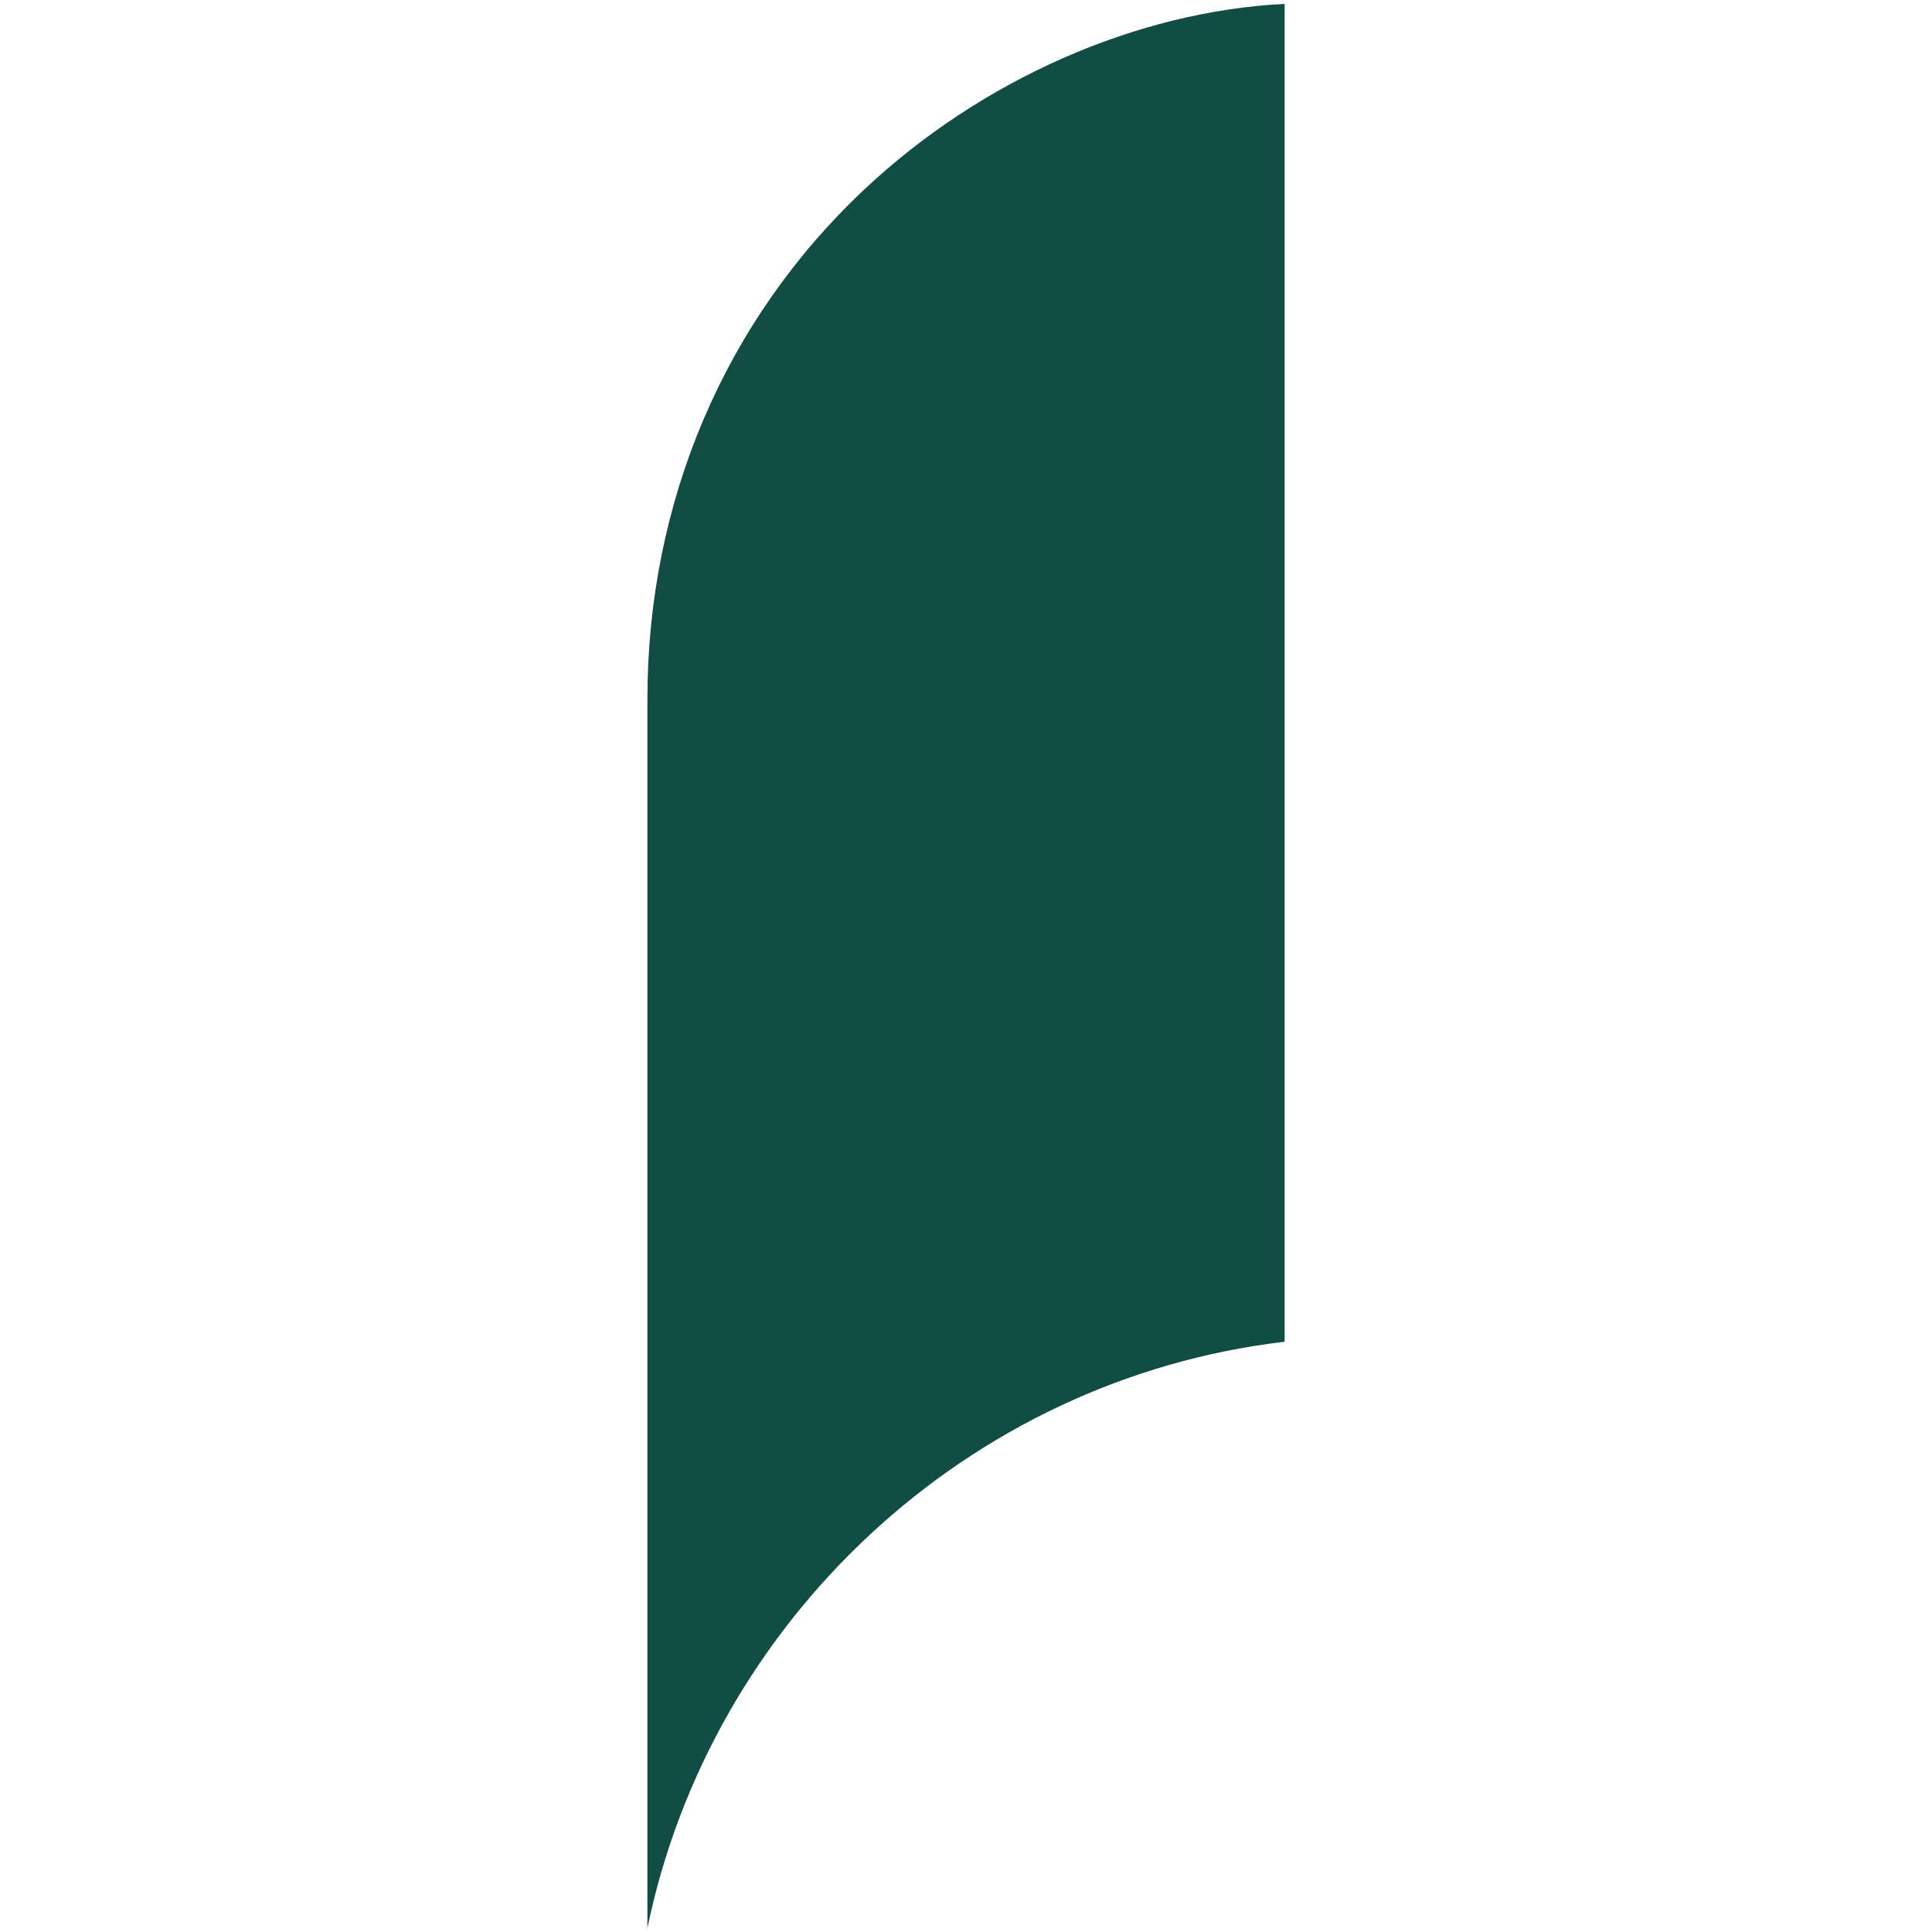<?xml version="1.0" encoding="UTF-8"?>
<svg id="Layer_1" xmlns="http://www.w3.org/2000/svg" version="1.1" viewBox="0 0 1000 1000">
  <!-- Generator: Adobe Illustrator 29.5.0, SVG Export Plug-In . SVG Version: 2.1.0 Build 137)  -->
  <defs>
    <style>
      .st0, .st1 {
        fill: #114c45;
      }

      .st1 {
        display: none;
      }
    </style>
  </defs>
  <path class="st1" d="M500.003,262.239C232.907,262.239,14.228,473.548,2.342,737.761h995.315c-11.886-264.214-230.559-475.523-497.655-475.523Z"/>
  <path class="st1" d="M715.067,500.001c0-125.571-46.507-245.829-130.959-338.622C505.309,74.792,399.773,18.737,284.933,2.006v995.988c114.84-16.733,220.376-72.786,299.175-159.373,84.453-92.792,130.959-213.05,130.959-338.62Z"/>
  <path class="st0" d="M335.096,361.935v636.059c32.716-158.464,165.159-284.102,329.808-303.511V2.006c-76.569,3.854-156.891,39.104-217.425,95.949-72.469,68.056-112.382,161.806-112.382,263.979Z"/>
</svg>